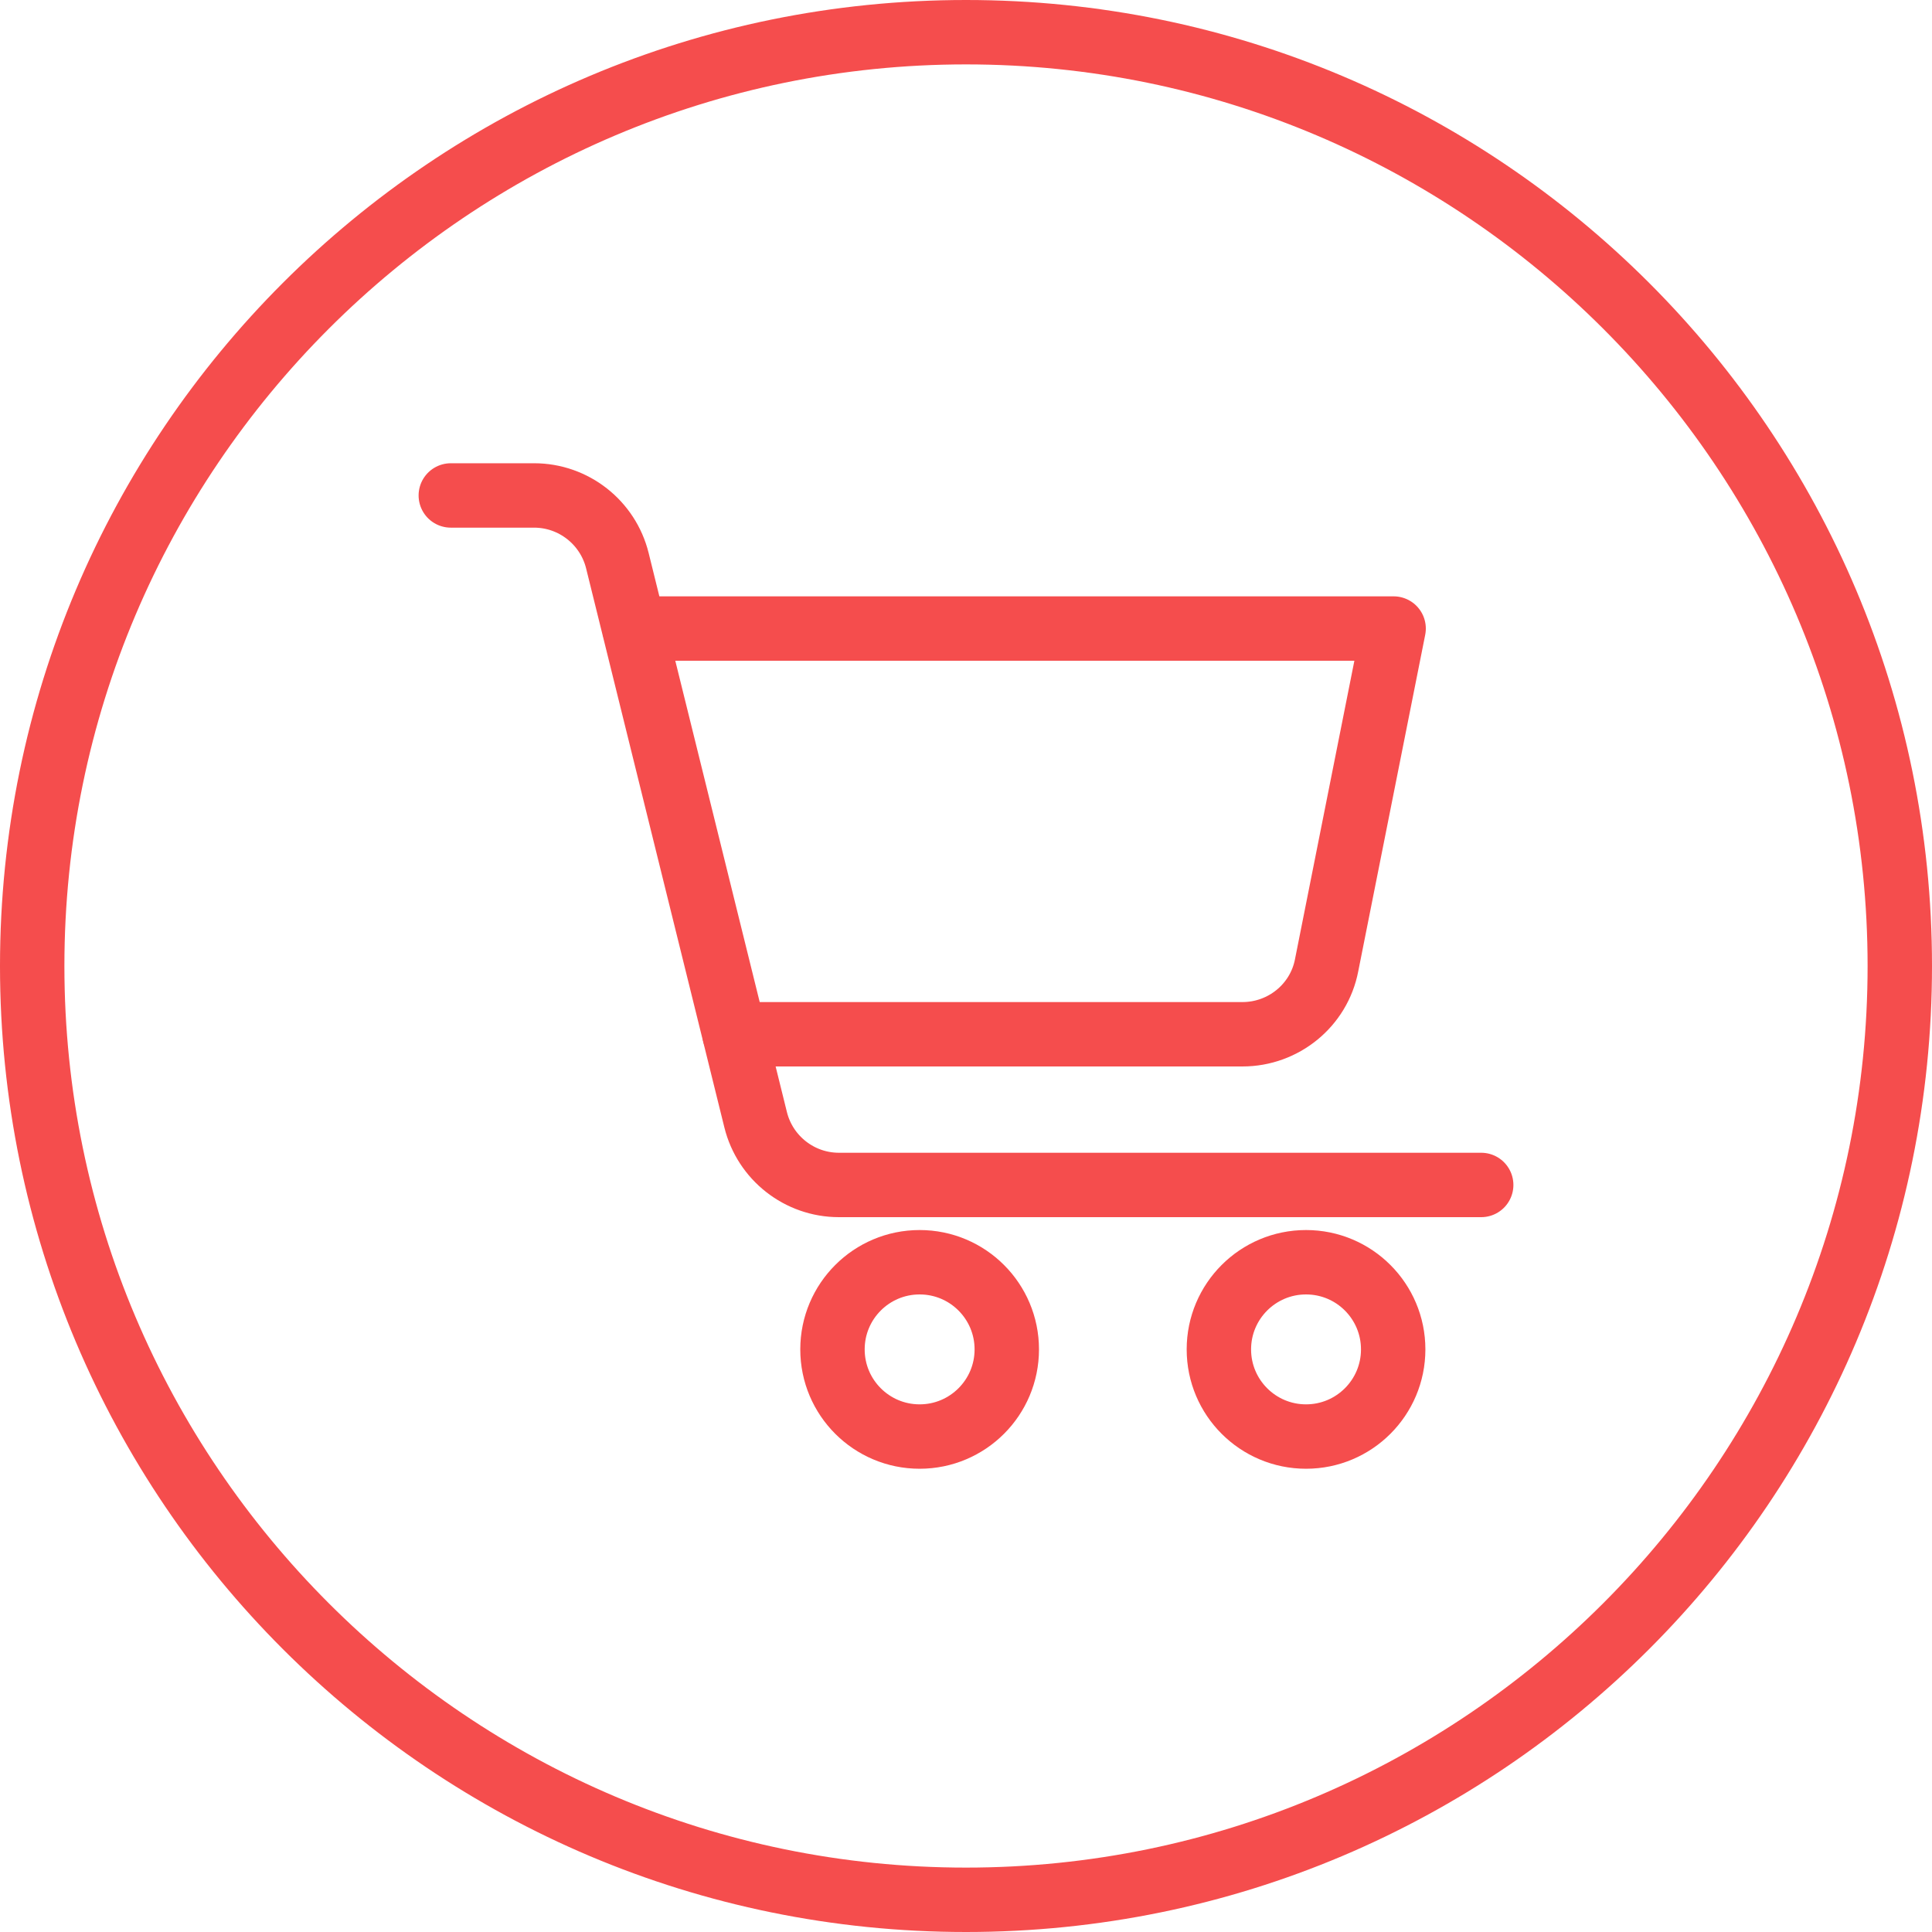 <?xml version="1.0" encoding="UTF-8"?>
<svg id="Layer_1" data-name="Layer 1" xmlns="http://www.w3.org/2000/svg" viewBox="0 0 45 45">
  <path d="M22.5,1.5c11.58,0,21,9.42,21,21s-9.42,21-21,21S1.5,34.08,1.5,22.5,10.92,1.5,22.5,1.5M22.5,0C10.07,0,0,10.07,0,22.5s10.07,22.5,22.5,22.5,22.5-10.07,22.5-22.5S34.93,0,22.5,0h0Z" fill="#f54d4d" stroke-width="0"/>
  <g>
    <path d="M10.5,11.54h1.94c.92,0,1.72.63,1.94,1.52l3.22,13.02c.22.89,1.02,1.52,1.94,1.52h14.96" fill="none" stroke="#f54d4d" stroke-linecap="round" stroke-linejoin="round" stroke-width="1.5"/>
    <path d="M17.11,24.09h11.83c.95,0,1.78-.67,1.96-1.61l1.56-7.84H14.78" fill="none" stroke="#f54d4d" stroke-linecap="round" stroke-linejoin="round" stroke-width="1.5"/>
    <circle cx="30.42" cy="31.43" r="2.03" fill="none" stroke="#f54d4d" stroke-linecap="round" stroke-linejoin="round" stroke-width="1.5"/>
    <circle cx="21.42" cy="31.43" r="2.03" fill="none" stroke="#f54d4d" stroke-linecap="round" stroke-linejoin="round" stroke-width="1.5"/>
  </g>
</svg>